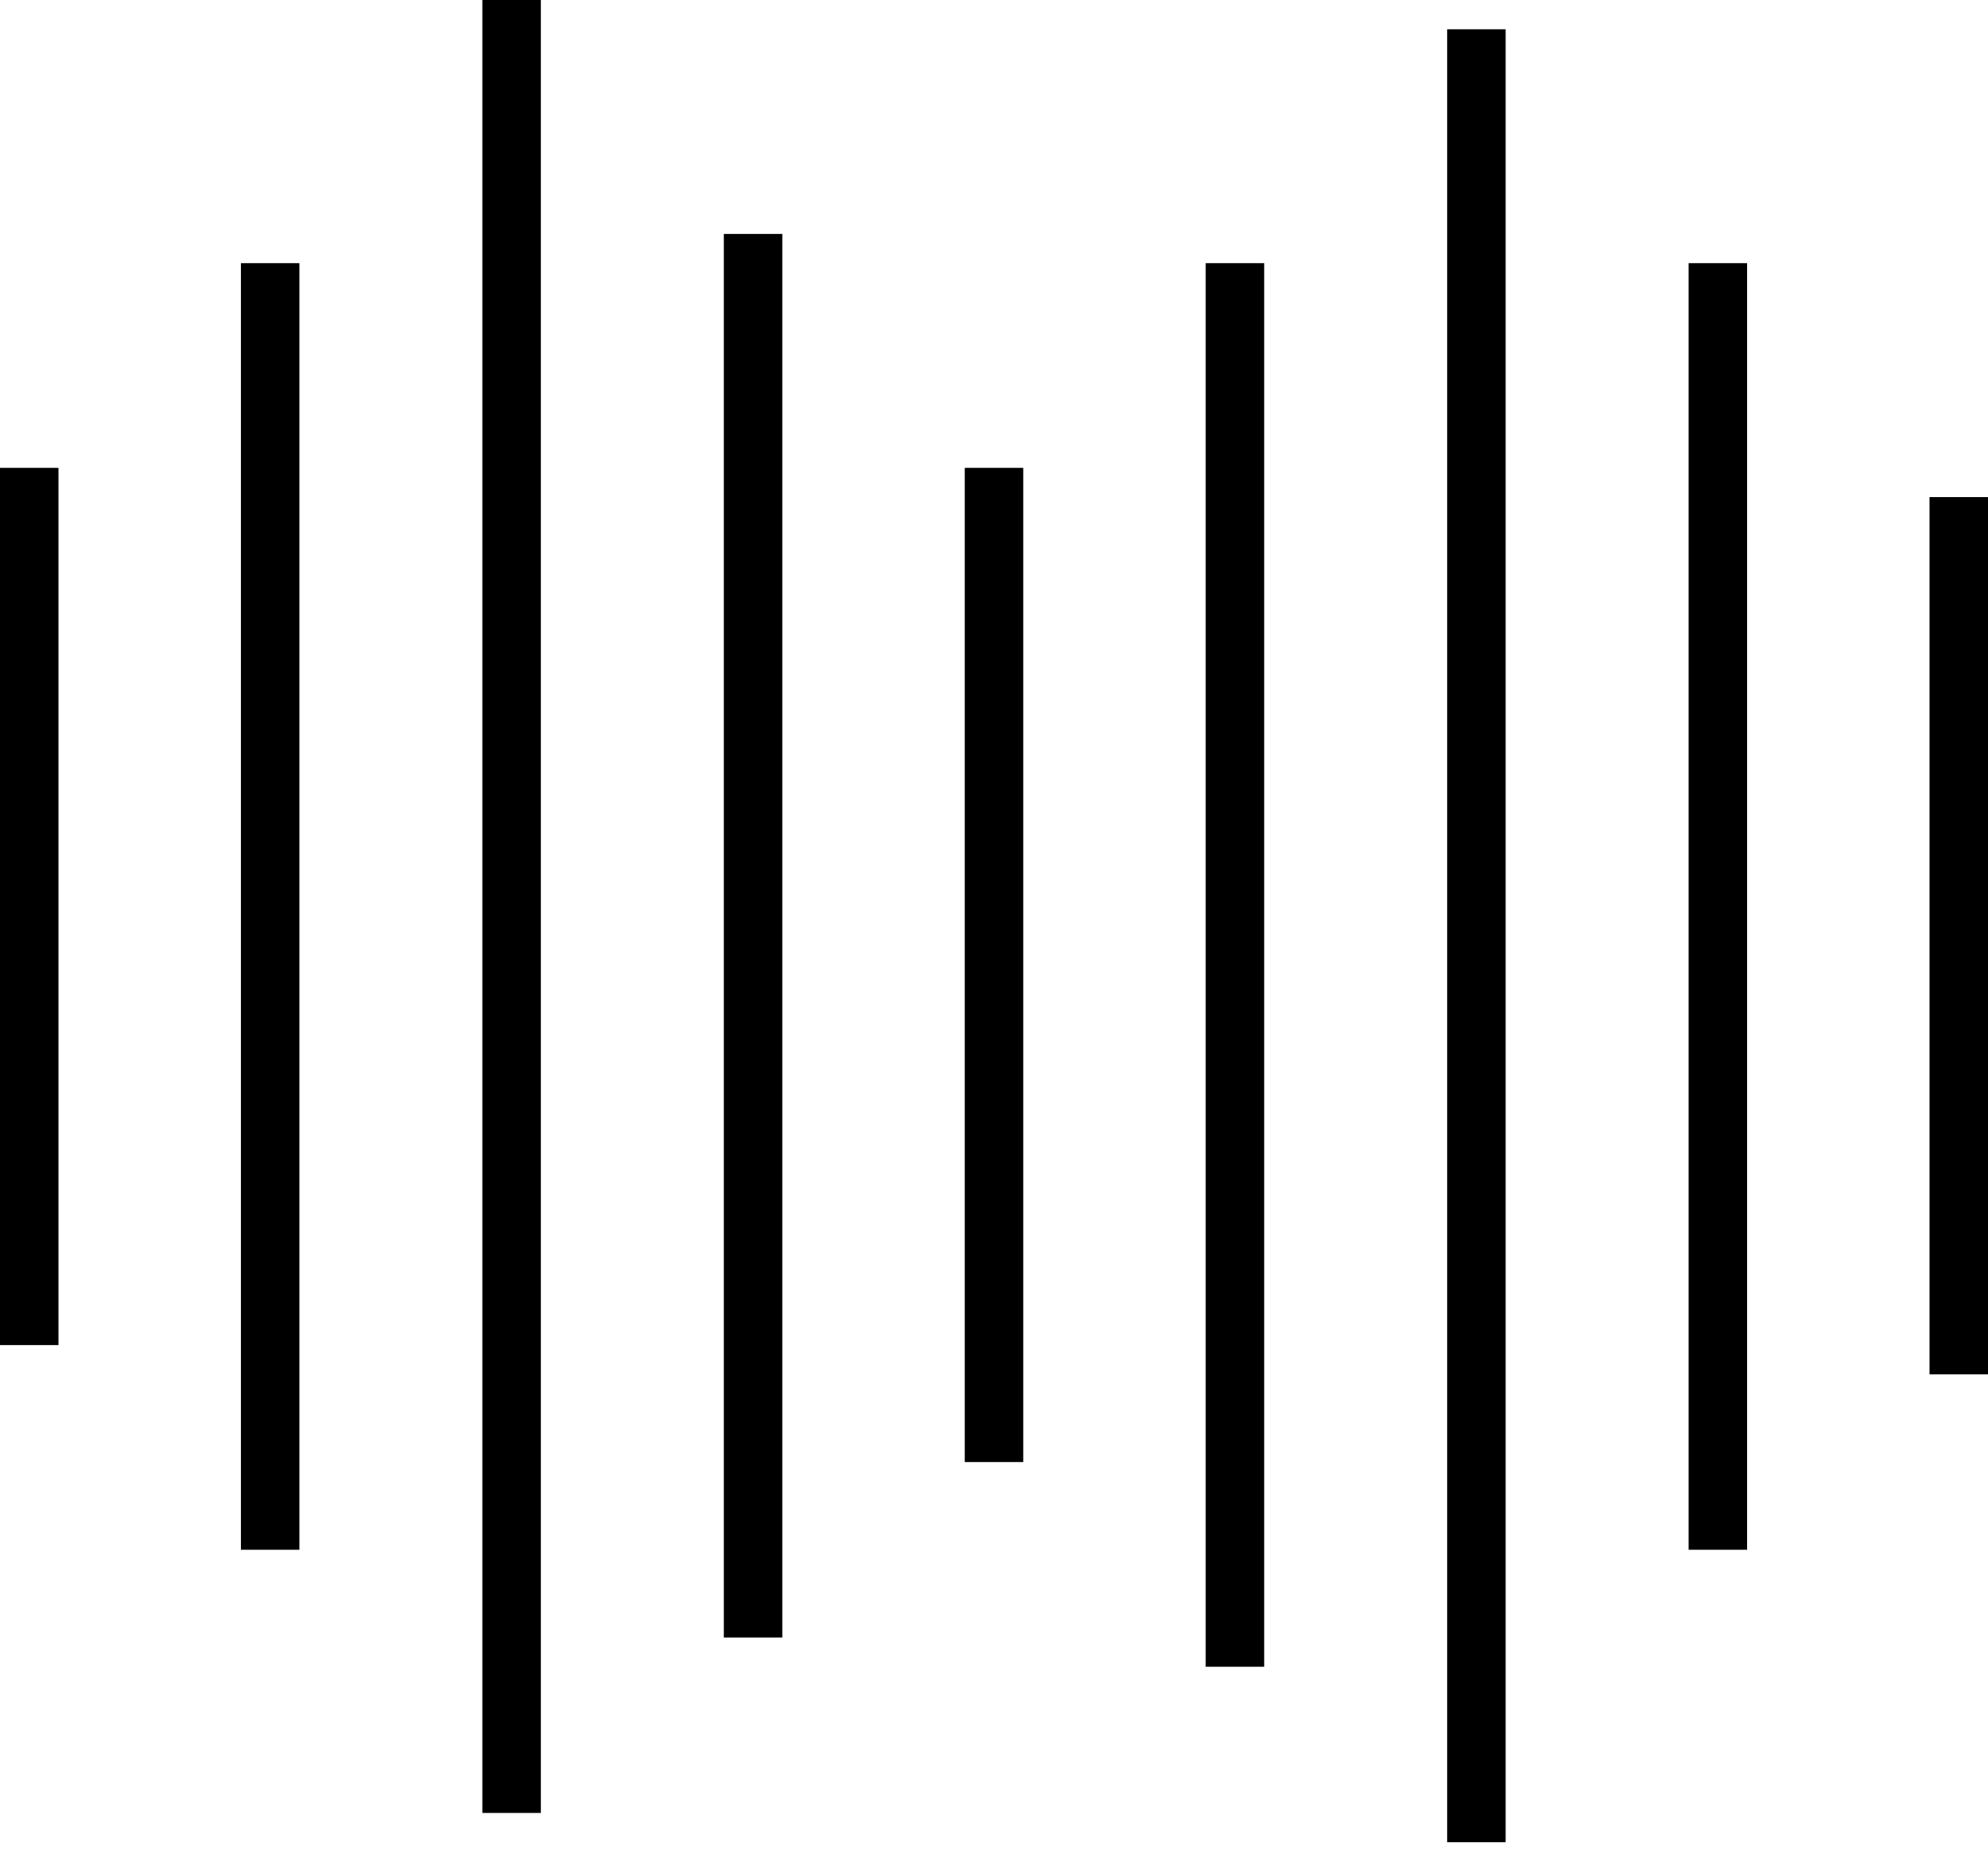 <svg width="72" height="67" viewBox="0 0 72 67" fill="none" xmlns="http://www.w3.org/2000/svg">
<g clip-path="url(#clip0_2642_6371)">
<path d="M9.784 9.529V56.117" stroke="black" stroke-width="2.118" stroke-miterlimit="10"/>
<path d="M1.059 16.941V48.706" stroke="black" stroke-width="2.118" stroke-miterlimit="10"/>
<path d="M70.941 18V49.765" stroke="black" stroke-width="2.118" stroke-miterlimit="10"/>
<path d="M62.216 9.529V56.117" stroke="black" stroke-width="2.118" stroke-miterlimit="10"/>
<path d="M18.529 0V65.647" stroke="black" stroke-width="2.118" stroke-miterlimit="10"/>
<path d="M53.471 1.059V66.706" stroke="black" stroke-width="2.118" stroke-miterlimit="10"/>
<path d="M27.274 59.294V8.471" stroke="black" stroke-width="2.118" stroke-miterlimit="10"/>
<path d="M44.726 60.353V9.529" stroke="black" stroke-width="2.118" stroke-miterlimit="10"/>
<path d="M36 16.941V52.941" stroke="black" stroke-width="2.118" stroke-miterlimit="10"/>
</g>
<defs>
<clipPath id="clip0_2642_6371">
<rect width="72" height="66.706" fill="white"/>
</clipPath>
</defs>
</svg>
